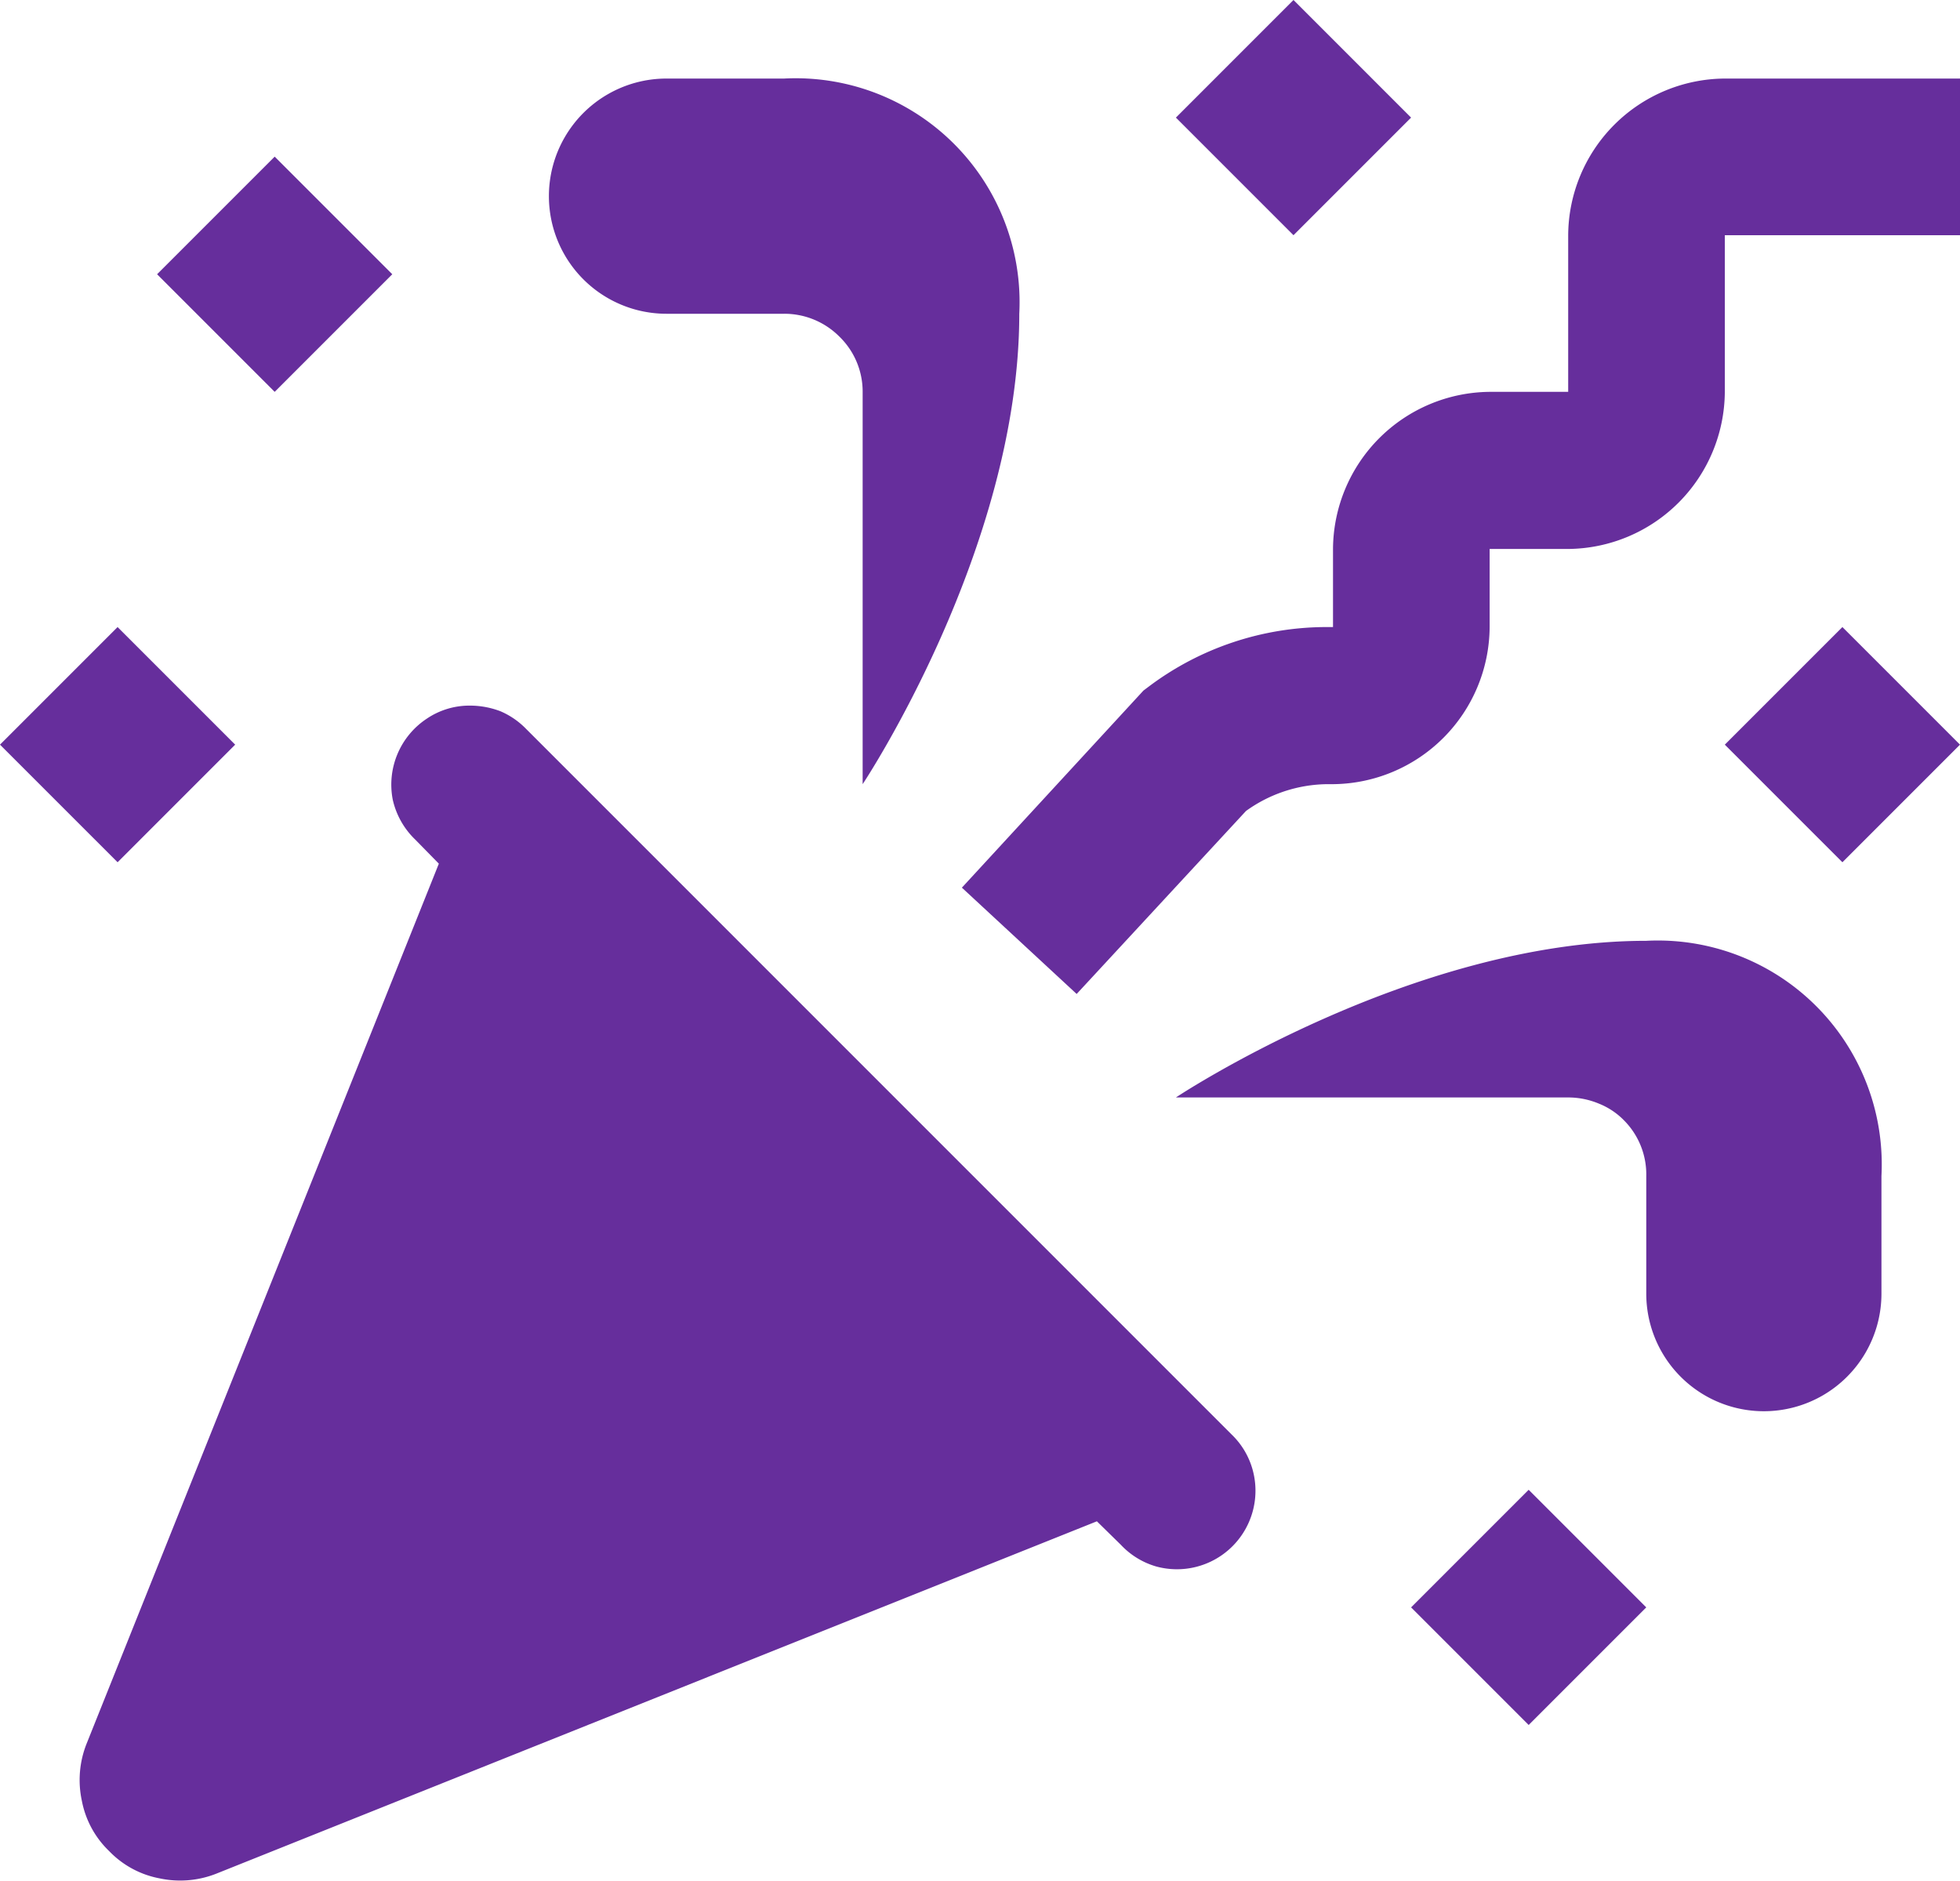 <svg id="Layer_1" data-name="Layer 1" xmlns="http://www.w3.org/2000/svg" xmlns:xlink="http://www.w3.org/1999/xlink" width="41.67" height="39.98" viewBox="0 0 41.67 39.98"><defs><style>.cls-1{fill:none;}.cls-2{clip-path:url(#clip-path);}.cls-3{fill:#662e9c;}</style><clipPath id="clip-path" transform="translate(0 0)"><rect class="cls-1" width="41.67" height="39.98"/></clipPath></defs><g class="cls-2"><path class="cls-3" d="M27.5,0,25,2.5,27.5,5,30,2.5ZM14.17,1.67a2.5,2.5,0,1,0,0,5h2.5a1.65,1.65,0,0,1,1.17.48,1.63,1.63,0,0,1,.5,1.16v8.36s3.33-5,3.33-10a4.76,4.76,0,0,0-5-5Zm22.5,0A3.35,3.35,0,0,0,33.34,5V8.33H31.67a3.36,3.36,0,0,0-3.33,3.34v1.66h-.13a6.29,6.29,0,0,0-3.78,1.26l-.12.09-3.86,4.19,2.44,2.26,3.6-3.89a3,3,0,0,1,1.72-.57h.13a3.36,3.36,0,0,0,3.33-3.34V11.67h1.67a3.36,3.36,0,0,0,3.33-3.34V5h5V1.67ZM5.84,3.33l-2.5,2.5,2.5,2.5,2.5-2.5Zm-3.34,10L0,15.83l2.5,2.5L5,15.83Zm36.67,0-2.5,2.5,2.5,2.5,2.5-2.5ZM10,15a1.62,1.62,0,0,0-.93.28A1.68,1.68,0,0,0,8.35,17a1.69,1.69,0,0,0,.48.85l.5.51L1.84,37.07a2.09,2.09,0,0,0-.1,1.21,2,2,0,0,0,.58,1.07,2,2,0,0,0,1.07.58,2.09,2.09,0,0,0,1.21-.1l18.72-7.49.51.5a1.66,1.66,0,0,0,.75.46,1.67,1.67,0,0,0,2.05-2.06,1.65,1.65,0,0,0-.45-.75l-15-15a1.68,1.68,0,0,0-.54-.37A1.82,1.82,0,0,0,10,15Zm25,5c-5,0-10,3.33-10,3.33h8.36a1.69,1.69,0,0,1,.63.13,1.55,1.55,0,0,1,.54.36A1.63,1.63,0,0,1,35,25v2.5a2.5,2.5,0,1,0,5,0V25a4.76,4.76,0,0,0-5-5Zm-2.5,11.67L30,34.17l2.5,2.5,2.5-2.5Z" transform="translate(0 0)"/></g></svg>